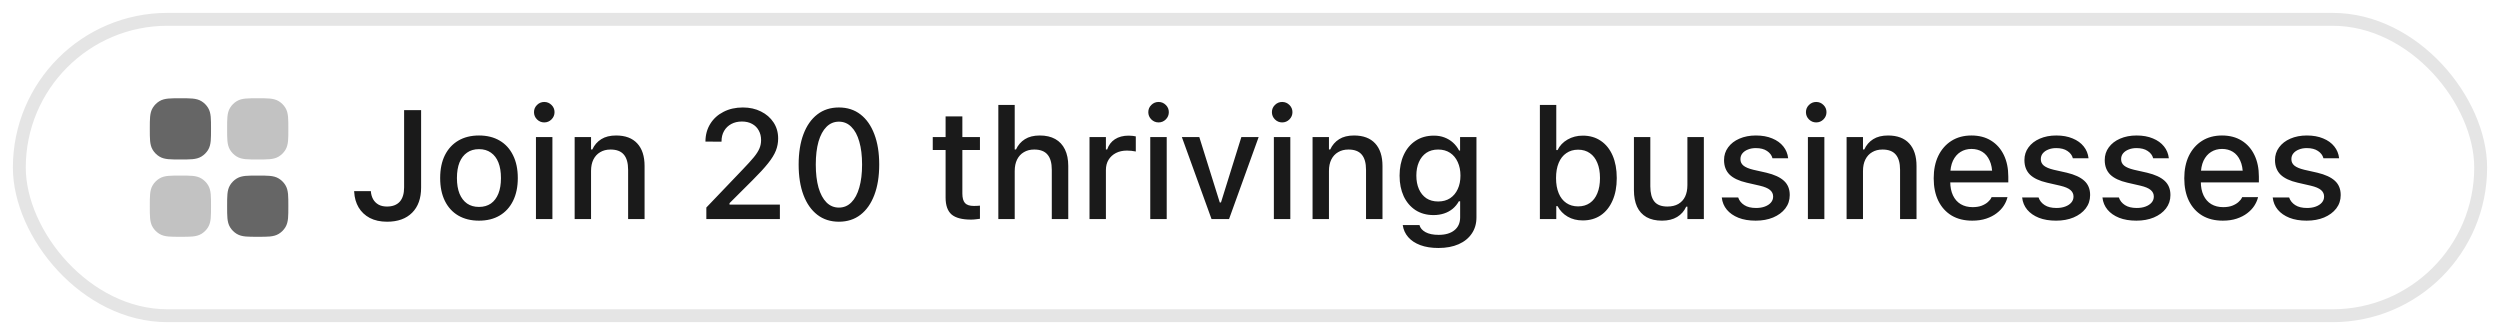 <svg width="194" height="26" viewBox="0 0 194 26" fill="none" xmlns="http://www.w3.org/2000/svg">
<g filter="url(#filter0_d_14266_36219)">
<rect x="1" width="192" height="24" rx="12" fill="white"/>
<rect x="1.5" y="0.5" width="191" height="23" rx="11.5" stroke="#E5E5E5"/>
<path d="M14.018 6.625H13.982C13.612 6.625 13.308 6.625 13.063 6.648C12.807 6.673 12.576 6.725 12.366 6.854C12.157 6.982 11.982 7.157 11.854 7.366C11.725 7.576 11.673 7.807 11.648 8.063C11.625 8.308 11.625 8.612 11.625 8.982V9.018C11.625 9.388 11.625 9.692 11.648 9.937C11.673 10.193 11.725 10.424 11.854 10.634C11.982 10.843 12.157 11.018 12.366 11.146C12.576 11.275 12.807 11.327 13.063 11.352C13.308 11.375 13.612 11.375 13.982 11.375H14.018C14.388 11.375 14.692 11.375 14.937 11.352C15.193 11.327 15.424 11.275 15.634 11.146C15.843 11.018 16.018 10.843 16.146 10.634C16.275 10.424 16.327 10.193 16.352 9.937C16.375 9.692 16.375 9.388 16.375 9.018V8.982C16.375 8.612 16.375 8.308 16.352 8.063C16.327 7.807 16.275 7.576 16.146 7.366C16.018 7.157 15.843 6.982 15.634 6.854C15.424 6.725 15.193 6.673 14.937 6.648C14.692 6.625 14.388 6.625 14.018 6.625Z" fill="#666666"/>
<path d="M20.018 12.625H19.982C19.612 12.625 19.308 12.625 19.063 12.648C18.807 12.673 18.576 12.725 18.366 12.854C18.157 12.982 17.982 13.157 17.854 13.366C17.725 13.576 17.673 13.807 17.648 14.063C17.625 14.308 17.625 14.612 17.625 14.982V15.018C17.625 15.388 17.625 15.692 17.648 15.937C17.673 16.193 17.725 16.424 17.854 16.634C17.982 16.843 18.157 17.018 18.366 17.146C18.576 17.275 18.807 17.327 19.063 17.352C19.308 17.375 19.612 17.375 19.982 17.375H20.018C20.388 17.375 20.692 17.375 20.937 17.352C21.193 17.327 21.424 17.275 21.634 17.146C21.843 17.018 22.018 16.843 22.146 16.634C22.275 16.424 22.327 16.193 22.352 15.937C22.375 15.692 22.375 15.388 22.375 15.018V14.982C22.375 14.612 22.375 14.308 22.352 14.063C22.327 13.807 22.275 13.576 22.146 13.366C22.018 13.157 21.843 12.982 21.634 12.854C21.424 12.725 21.193 12.673 20.937 12.648C20.692 12.625 20.388 12.625 20.018 12.625Z" fill="#666666"/>
<g opacity="0.4">
<path d="M20.018 6.625H19.982C19.612 6.625 19.308 6.625 19.063 6.648C18.807 6.673 18.576 6.725 18.366 6.854C18.157 6.982 17.982 7.157 17.854 7.366C17.725 7.576 17.673 7.807 17.648 8.063C17.625 8.308 17.625 8.612 17.625 8.982V9.018C17.625 9.388 17.625 9.692 17.648 9.937C17.673 10.193 17.725 10.424 17.854 10.634C17.982 10.843 18.157 11.018 18.366 11.146C18.576 11.275 18.807 11.327 19.063 11.352C19.308 11.375 19.612 11.375 19.982 11.375H20.018C20.388 11.375 20.692 11.375 20.937 11.352C21.193 11.327 21.424 11.275 21.634 11.146C21.843 11.018 22.018 10.843 22.146 10.634C22.275 10.424 22.327 10.193 22.352 9.937C22.375 9.692 22.375 9.388 22.375 9.018V8.982C22.375 8.612 22.375 8.308 22.352 8.063C22.327 7.807 22.275 7.576 22.146 7.366C22.018 7.157 21.843 6.982 21.634 6.854C21.424 6.725 21.193 6.673 20.937 6.648C20.692 6.625 20.388 6.625 20.018 6.625Z" fill="#666666"/>
<path d="M14.018 12.625H13.982C13.612 12.625 13.308 12.625 13.063 12.648C12.807 12.673 12.576 12.725 12.366 12.854C12.157 12.982 11.982 13.157 11.854 13.366C11.725 13.576 11.673 13.807 11.648 14.063C11.625 14.308 11.625 14.612 11.625 14.982V15.018C11.625 15.388 11.625 15.692 11.648 15.937C11.673 16.193 11.725 16.424 11.854 16.634C11.982 16.843 12.157 17.018 12.366 17.146C12.576 17.275 12.807 17.327 13.063 17.352C13.308 17.375 13.612 17.375 13.982 17.375H14.018C14.388 17.375 14.692 17.375 14.937 17.352C15.193 17.327 15.424 17.275 15.634 17.146C15.843 17.018 16.018 16.843 16.146 16.634C16.275 16.424 16.327 16.193 16.352 15.937C16.375 15.692 16.375 15.388 16.375 15.018V14.982C16.375 14.612 16.375 14.308 16.352 14.063C16.327 13.807 16.275 13.576 16.146 13.366C16.018 13.157 15.843 12.982 15.634 12.854C15.424 12.725 15.193 12.673 14.937 12.648C14.692 12.625 14.388 12.625 14.018 12.625Z" fill="#666666"/>
</g>
<path d="M30.035 16.205C29.516 16.205 29.068 16.107 28.693 15.912C28.322 15.713 28.033 15.44 27.826 15.092C27.623 14.744 27.51 14.348 27.486 13.902L27.48 13.832H28.781V13.879C28.801 14.094 28.859 14.289 28.957 14.465C29.055 14.637 29.191 14.773 29.367 14.875C29.547 14.977 29.768 15.027 30.029 15.027C30.463 15.027 30.793 14.902 31.02 14.652C31.246 14.398 31.359 14.029 31.359 13.545V7.545H32.678V13.557C32.678 14.393 32.445 15.043 31.98 15.508C31.516 15.973 30.867 16.205 30.035 16.205ZM37.169 16.123C36.548 16.123 36.011 15.99 35.558 15.725C35.108 15.459 34.763 15.08 34.521 14.588C34.278 14.092 34.157 13.504 34.157 12.824V12.812C34.157 12.129 34.278 11.541 34.521 11.049C34.767 10.557 35.114 10.178 35.564 9.912C36.017 9.646 36.552 9.514 37.169 9.514C37.79 9.514 38.325 9.646 38.775 9.912C39.224 10.174 39.569 10.553 39.812 11.049C40.058 11.541 40.181 12.129 40.181 12.812V12.824C40.181 13.504 40.058 14.092 39.812 14.588C39.569 15.08 39.224 15.459 38.775 15.725C38.329 15.99 37.794 16.123 37.169 16.123ZM37.169 15.057C37.532 15.057 37.841 14.969 38.095 14.793C38.349 14.613 38.542 14.357 38.675 14.025C38.808 13.693 38.874 13.293 38.874 12.824V12.812C38.874 12.34 38.808 11.938 38.675 11.605C38.542 11.273 38.349 11.02 38.095 10.844C37.841 10.664 37.532 10.574 37.169 10.574C36.806 10.574 36.497 10.664 36.243 10.844C35.989 11.02 35.794 11.273 35.657 11.605C35.525 11.938 35.458 12.34 35.458 12.812V12.824C35.458 13.293 35.525 13.693 35.657 14.025C35.794 14.357 35.989 14.613 36.243 14.793C36.497 14.969 36.806 15.057 37.169 15.057ZM41.59 16V9.637H42.867V16H41.59ZM42.235 8.5C42.016 8.5 41.828 8.422 41.672 8.266C41.516 8.109 41.438 7.922 41.438 7.703C41.438 7.484 41.516 7.299 41.672 7.146C41.828 6.99 42.016 6.912 42.235 6.912C42.453 6.912 42.641 6.99 42.797 7.146C42.953 7.299 43.032 7.484 43.032 7.703C43.032 7.922 42.953 8.109 42.797 8.266C42.641 8.422 42.453 8.5 42.235 8.5ZM44.593 16V9.637H45.865V10.598H45.964C46.12 10.258 46.351 9.992 46.656 9.801C46.96 9.609 47.345 9.514 47.81 9.514C48.525 9.514 49.072 9.719 49.45 10.129C49.83 10.539 50.019 11.123 50.019 11.881V16H48.742V12.18C48.742 11.648 48.63 11.254 48.408 10.996C48.189 10.734 47.845 10.604 47.376 10.604C47.068 10.604 46.8 10.672 46.574 10.809C46.347 10.941 46.171 11.133 46.046 11.383C45.925 11.629 45.865 11.924 45.865 12.268V16H44.593ZM54.812 16V15.104L57.625 12.162C58 11.771 58.291 11.451 58.498 11.201C58.705 10.947 58.849 10.721 58.931 10.521C59.017 10.322 59.06 10.107 59.06 9.877V9.865C59.06 9.588 59 9.342 58.879 9.127C58.761 8.908 58.591 8.738 58.369 8.617C58.146 8.492 57.88 8.43 57.572 8.43C57.259 8.43 56.984 8.494 56.746 8.623C56.507 8.752 56.322 8.932 56.189 9.162C56.056 9.393 55.99 9.662 55.99 9.971V9.994L54.748 9.988L54.742 9.977C54.746 9.461 54.871 9.006 55.117 8.611C55.363 8.213 55.705 7.902 56.142 7.68C56.58 7.453 57.082 7.34 57.648 7.34C58.172 7.34 58.638 7.443 59.048 7.65C59.462 7.854 59.789 8.137 60.027 8.5C60.265 8.859 60.384 9.271 60.384 9.736V9.754C60.384 10.074 60.326 10.385 60.209 10.685C60.091 10.986 59.888 11.316 59.599 11.676C59.314 12.035 58.916 12.469 58.404 12.977L56.271 15.104L56.611 14.512V15.104L56.277 14.875H60.519V16H54.812ZM65.098 16.205C64.446 16.205 63.887 16.025 63.423 15.666C62.958 15.307 62.6 14.797 62.35 14.137C62.1 13.473 61.975 12.685 61.975 11.775V11.764C61.975 10.854 62.1 10.068 62.35 9.408C62.6 8.748 62.958 8.238 63.423 7.879C63.887 7.52 64.446 7.34 65.098 7.34C65.751 7.34 66.309 7.52 66.774 7.879C67.239 8.238 67.596 8.748 67.846 9.408C68.1 10.068 68.227 10.854 68.227 11.764V11.775C68.227 12.685 68.1 13.473 67.846 14.137C67.596 14.797 67.239 15.307 66.774 15.666C66.309 16.025 65.751 16.205 65.098 16.205ZM65.098 15.109C65.477 15.109 65.799 14.975 66.065 14.705C66.335 14.435 66.54 14.053 66.68 13.557C66.825 13.057 66.897 12.463 66.897 11.775V11.764C66.897 11.076 66.825 10.484 66.68 9.988C66.54 9.492 66.335 9.111 66.065 8.846C65.799 8.576 65.477 8.441 65.098 8.441C64.723 8.441 64.401 8.576 64.132 8.846C63.866 9.111 63.661 9.492 63.516 9.988C63.376 10.484 63.305 11.076 63.305 11.764V11.775C63.305 12.463 63.376 13.057 63.516 13.557C63.661 14.053 63.866 14.435 64.132 14.705C64.401 14.975 64.723 15.109 65.098 15.109ZM75.353 16.041C74.657 16.041 74.153 15.908 73.841 15.643C73.532 15.373 73.378 14.934 73.378 14.324V10.639H72.382V9.637H73.378V8.031H74.679V9.637H76.044V10.639H74.679V14.014C74.679 14.357 74.747 14.605 74.884 14.758C75.02 14.906 75.247 14.98 75.563 14.98C75.657 14.98 75.737 14.979 75.804 14.975C75.874 14.971 75.954 14.965 76.044 14.957V15.977C75.942 15.992 75.833 16.006 75.716 16.018C75.599 16.033 75.478 16.041 75.353 16.041ZM77.471 16V7.141H78.742V10.598H78.842C78.998 10.258 79.229 9.992 79.533 9.801C79.838 9.609 80.223 9.514 80.688 9.514C81.16 9.514 81.561 9.605 81.889 9.789C82.217 9.973 82.467 10.242 82.639 10.598C82.811 10.949 82.897 11.377 82.897 11.881V16H81.619V12.18C81.619 11.648 81.508 11.254 81.285 10.996C81.067 10.734 80.723 10.604 80.254 10.604C79.945 10.604 79.678 10.672 79.451 10.809C79.225 10.941 79.049 11.133 78.924 11.383C78.803 11.629 78.742 11.924 78.742 12.268V16H77.471ZM84.546 16V9.637H85.818V10.598H85.917C86.031 10.258 86.23 9.994 86.515 9.807C86.804 9.619 87.159 9.525 87.581 9.525C87.687 9.525 87.79 9.531 87.892 9.543C87.993 9.555 88.075 9.568 88.138 9.584V10.756C88.025 10.732 87.911 10.715 87.798 10.703C87.689 10.691 87.573 10.685 87.452 10.685C87.128 10.685 86.843 10.748 86.597 10.873C86.355 10.998 86.163 11.174 86.023 11.4C85.886 11.623 85.818 11.889 85.818 12.197V16H84.546ZM89.26 16V9.637H90.537V16H89.26ZM89.905 8.5C89.686 8.5 89.498 8.422 89.342 8.266C89.186 8.109 89.108 7.922 89.108 7.703C89.108 7.484 89.186 7.299 89.342 7.146C89.498 6.99 89.686 6.912 89.905 6.912C90.123 6.912 90.311 6.99 90.467 7.146C90.623 7.299 90.701 7.484 90.701 7.703C90.701 7.922 90.623 8.109 90.467 8.266C90.311 8.422 90.123 8.5 89.905 8.5ZM94.015 16L91.712 9.637H93.066L94.654 14.711H94.748L96.329 9.637H97.671L95.374 16H94.015ZM98.852 16V9.637H100.129V16H98.852ZM99.497 8.5C99.278 8.5 99.09 8.422 98.934 8.266C98.778 8.109 98.7 7.922 98.7 7.703C98.7 7.484 98.778 7.299 98.934 7.146C99.09 6.99 99.278 6.912 99.497 6.912C99.715 6.912 99.903 6.99 100.059 7.146C100.215 7.299 100.294 7.484 100.294 7.703C100.294 7.922 100.215 8.109 100.059 8.266C99.903 8.422 99.715 8.5 99.497 8.5ZM101.855 16V9.637H103.127V10.598H103.226C103.382 10.258 103.613 9.992 103.918 9.801C104.222 9.609 104.607 9.514 105.072 9.514C105.787 9.514 106.334 9.719 106.713 10.129C107.091 10.539 107.281 11.123 107.281 11.881V16H106.004V12.18C106.004 11.648 105.892 11.254 105.67 10.996C105.451 10.734 105.107 10.604 104.638 10.604C104.33 10.604 104.062 10.672 103.836 10.809C103.609 10.941 103.433 11.133 103.308 11.383C103.187 11.629 103.127 11.924 103.127 12.268V16H101.855ZM111.62 18.244C111.081 18.244 110.612 18.17 110.214 18.021C109.819 17.873 109.507 17.666 109.276 17.4C109.046 17.135 108.905 16.826 108.854 16.475L108.86 16.463H110.149L110.155 16.475C110.21 16.693 110.364 16.873 110.618 17.014C110.872 17.154 111.212 17.225 111.637 17.225C112.161 17.225 112.569 17.105 112.862 16.867C113.159 16.629 113.307 16.295 113.307 15.865V14.617H113.208C113.083 14.844 112.923 15.039 112.727 15.203C112.532 15.363 112.309 15.484 112.059 15.566C111.809 15.648 111.538 15.69 111.245 15.69C110.706 15.69 110.237 15.56 109.839 15.303C109.444 15.041 109.139 14.682 108.925 14.225C108.714 13.764 108.608 13.234 108.608 12.637V12.625C108.608 12.02 108.716 11.484 108.93 11.02C109.145 10.551 109.452 10.185 109.85 9.924C110.249 9.658 110.723 9.525 111.274 9.525C111.571 9.525 111.843 9.572 112.089 9.666C112.339 9.76 112.559 9.893 112.751 10.065C112.942 10.236 113.1 10.441 113.225 10.68H113.302V9.637H114.573V15.871C114.573 16.352 114.452 16.77 114.21 17.125C113.971 17.48 113.632 17.756 113.19 17.951C112.749 18.146 112.225 18.244 111.62 18.244ZM111.602 14.635C111.962 14.635 112.27 14.551 112.528 14.383C112.786 14.211 112.983 13.975 113.12 13.674C113.261 13.373 113.331 13.025 113.331 12.631V12.619C113.331 12.229 113.261 11.881 113.12 11.576C112.983 11.271 112.786 11.033 112.528 10.861C112.27 10.69 111.962 10.604 111.602 10.604C111.243 10.604 110.936 10.69 110.682 10.861C110.432 11.033 110.241 11.271 110.108 11.576C109.975 11.877 109.909 12.225 109.909 12.619V12.631C109.909 13.025 109.975 13.373 110.108 13.674C110.241 13.975 110.432 14.211 110.682 14.383C110.936 14.551 111.243 14.635 111.602 14.635ZM122.823 16.105C122.378 16.105 121.987 16.008 121.651 15.812C121.315 15.617 121.054 15.346 120.866 14.998H120.767V16H119.495V7.141H120.767V10.645H120.866C121.034 10.301 121.292 10.029 121.64 9.83C121.991 9.627 122.386 9.525 122.823 9.525C123.362 9.525 123.829 9.66 124.224 9.93C124.618 10.195 124.923 10.574 125.138 11.066C125.353 11.559 125.46 12.141 125.46 12.812V12.824C125.46 13.492 125.351 14.072 125.132 14.565C124.917 15.057 124.612 15.438 124.218 15.707C123.823 15.973 123.358 16.105 122.823 16.105ZM122.46 15.016C122.815 15.016 123.12 14.928 123.374 14.752C123.628 14.576 123.821 14.324 123.954 13.996C124.091 13.668 124.159 13.277 124.159 12.824V12.812C124.159 12.355 124.091 11.965 123.954 11.641C123.821 11.312 123.628 11.06 123.374 10.885C123.12 10.705 122.815 10.615 122.46 10.615C122.108 10.615 121.804 10.705 121.546 10.885C121.288 11.06 121.091 11.312 120.954 11.641C120.817 11.969 120.749 12.359 120.749 12.812V12.824C120.749 13.273 120.817 13.664 120.954 13.996C121.091 14.324 121.288 14.576 121.546 14.752C121.804 14.928 122.108 15.016 122.46 15.016ZM128.973 16.123C128.496 16.123 128.094 16.031 127.766 15.848C127.442 15.66 127.197 15.391 127.033 15.039C126.873 14.684 126.793 14.256 126.793 13.756V9.637H128.065V13.457C128.065 13.98 128.168 14.373 128.375 14.635C128.582 14.896 128.92 15.027 129.389 15.027C129.725 15.027 130.008 14.961 130.238 14.828C130.473 14.691 130.649 14.5 130.766 14.254C130.883 14.004 130.942 13.709 130.942 13.369V9.637H132.219V16H130.942V15.039H130.848C130.695 15.379 130.461 15.645 130.145 15.836C129.828 16.027 129.438 16.123 128.973 16.123ZM136.241 16.123C135.73 16.123 135.284 16.049 134.906 15.9C134.527 15.748 134.226 15.539 134.003 15.273C133.781 15.004 133.65 14.691 133.611 14.336V14.324H134.888V14.336C134.97 14.574 135.126 14.768 135.357 14.916C135.587 15.065 135.892 15.139 136.271 15.139C136.533 15.139 136.761 15.102 136.956 15.027C137.156 14.953 137.312 14.85 137.425 14.717C137.538 14.584 137.595 14.432 137.595 14.26V14.248C137.595 14.049 137.515 13.881 137.355 13.744C137.195 13.607 136.931 13.496 136.564 13.41L135.544 13.176C134.947 13.039 134.503 12.83 134.214 12.549C133.929 12.264 133.786 11.889 133.786 11.424V11.418C133.786 11.047 133.892 10.719 134.103 10.434C134.314 10.145 134.605 9.92 134.976 9.76C135.351 9.596 135.779 9.514 136.259 9.514C136.743 9.514 137.165 9.59 137.525 9.742C137.888 9.891 138.175 10.098 138.386 10.363C138.597 10.625 138.722 10.93 138.761 11.277V11.283H137.542V11.271C137.484 11.049 137.343 10.863 137.12 10.715C136.902 10.566 136.613 10.492 136.253 10.492C136.023 10.492 135.818 10.529 135.638 10.604C135.458 10.674 135.316 10.773 135.21 10.902C135.109 11.027 135.058 11.176 135.058 11.348V11.359C135.058 11.559 135.136 11.723 135.292 11.852C135.449 11.98 135.704 12.088 136.06 12.174L137.074 12.402C137.683 12.547 138.136 12.756 138.433 13.029C138.734 13.303 138.884 13.67 138.884 14.131V14.143C138.884 14.533 138.769 14.879 138.538 15.18C138.308 15.477 137.993 15.709 137.595 15.877C137.2 16.041 136.749 16.123 136.241 16.123ZM140.293 16V9.637H141.571V16H140.293ZM140.938 8.5C140.719 8.5 140.532 8.422 140.375 8.266C140.219 8.109 140.141 7.922 140.141 7.703C140.141 7.484 140.219 7.299 140.375 7.146C140.532 6.99 140.719 6.912 140.938 6.912C141.157 6.912 141.344 6.99 141.5 7.146C141.657 7.299 141.735 7.484 141.735 7.703C141.735 7.922 141.657 8.109 141.5 8.266C141.344 8.422 141.157 8.5 140.938 8.5ZM143.296 16V9.637H144.568V10.598H144.668C144.824 10.258 145.054 9.992 145.359 9.801C145.664 9.609 146.048 9.514 146.513 9.514C147.228 9.514 147.775 9.719 148.154 10.129C148.533 10.539 148.722 11.123 148.722 11.881V16H147.445V12.18C147.445 11.648 147.334 11.254 147.111 10.996C146.892 10.734 146.548 10.604 146.08 10.604C145.771 10.604 145.503 10.672 145.277 10.809C145.05 10.941 144.875 11.133 144.75 11.383C144.628 11.629 144.568 11.924 144.568 12.268V16H143.296ZM153.044 16.123C152.423 16.123 151.889 15.99 151.444 15.725C150.999 15.455 150.655 15.074 150.413 14.582C150.174 14.09 150.055 13.508 150.055 12.836V12.83C150.055 12.166 150.174 11.586 150.413 11.09C150.655 10.594 150.995 10.207 151.432 9.93C151.874 9.652 152.389 9.514 152.979 9.514C153.573 9.514 154.083 9.646 154.508 9.912C154.938 10.178 155.268 10.551 155.499 11.031C155.729 11.508 155.844 12.066 155.844 12.707V13.152H150.7V12.244H155.212L154.602 13.088V12.578C154.602 12.125 154.532 11.75 154.391 11.453C154.255 11.152 154.065 10.928 153.823 10.779C153.581 10.631 153.301 10.557 152.985 10.557C152.669 10.557 152.385 10.635 152.135 10.791C151.889 10.943 151.694 11.17 151.549 11.471C151.409 11.771 151.339 12.141 151.339 12.578V13.088C151.339 13.506 151.409 13.863 151.549 14.16C151.69 14.457 151.889 14.684 152.147 14.84C152.409 14.996 152.717 15.074 153.073 15.074C153.346 15.074 153.581 15.037 153.776 14.963C153.975 14.885 154.137 14.789 154.262 14.676C154.391 14.562 154.479 14.451 154.526 14.342L154.549 14.295H155.78L155.768 14.348C155.714 14.559 155.618 14.77 155.481 14.98C155.344 15.188 155.163 15.377 154.936 15.549C154.714 15.721 154.444 15.859 154.128 15.965C153.815 16.07 153.454 16.123 153.044 16.123ZM159.551 16.123C159.039 16.123 158.594 16.049 158.215 15.9C157.836 15.748 157.535 15.539 157.312 15.273C157.09 15.004 156.959 14.691 156.92 14.336V14.324H158.197V14.336C158.279 14.574 158.435 14.768 158.666 14.916C158.896 15.065 159.201 15.139 159.58 15.139C159.842 15.139 160.07 15.102 160.265 15.027C160.465 14.953 160.621 14.85 160.734 14.717C160.847 14.584 160.904 14.432 160.904 14.26V14.248C160.904 14.049 160.824 13.881 160.664 13.744C160.504 13.607 160.24 13.496 159.873 13.41L158.853 13.176C158.256 13.039 157.812 12.83 157.523 12.549C157.238 12.264 157.095 11.889 157.095 11.424V11.418C157.095 11.047 157.201 10.719 157.412 10.434C157.623 10.145 157.914 9.92 158.285 9.76C158.66 9.596 159.088 9.514 159.568 9.514C160.053 9.514 160.474 9.59 160.834 9.742C161.197 9.891 161.484 10.098 161.695 10.363C161.906 10.625 162.031 10.93 162.07 11.277V11.283H160.851V11.271C160.793 11.049 160.652 10.863 160.429 10.715C160.211 10.566 159.922 10.492 159.562 10.492C159.332 10.492 159.127 10.529 158.947 10.604C158.767 10.674 158.625 10.773 158.519 10.902C158.418 11.027 158.367 11.176 158.367 11.348V11.359C158.367 11.559 158.445 11.723 158.601 11.852C158.758 11.98 159.013 12.088 159.369 12.174L160.383 12.402C160.992 12.547 161.445 12.756 161.742 13.029C162.043 13.303 162.193 13.67 162.193 14.131V14.143C162.193 14.533 162.078 14.879 161.847 15.18C161.617 15.477 161.303 15.709 160.904 15.877C160.51 16.041 160.058 16.123 159.551 16.123ZM165.782 16.123C165.27 16.123 164.825 16.049 164.446 15.9C164.067 15.748 163.766 15.539 163.544 15.273C163.321 15.004 163.19 14.691 163.151 14.336V14.324H164.429V14.336C164.511 14.574 164.667 14.768 164.897 14.916C165.128 15.065 165.432 15.139 165.811 15.139C166.073 15.139 166.302 15.102 166.497 15.027C166.696 14.953 166.852 14.85 166.966 14.717C167.079 14.584 167.136 14.432 167.136 14.26V14.248C167.136 14.049 167.056 13.881 166.895 13.744C166.735 13.607 166.472 13.496 166.104 13.41L165.085 13.176C164.487 13.039 164.044 12.83 163.755 12.549C163.47 12.264 163.327 11.889 163.327 11.424V11.418C163.327 11.047 163.432 10.719 163.643 10.434C163.854 10.145 164.145 9.92 164.516 9.76C164.891 9.596 165.319 9.514 165.8 9.514C166.284 9.514 166.706 9.59 167.065 9.742C167.429 9.891 167.716 10.098 167.927 10.363C168.138 10.625 168.263 10.93 168.302 11.277V11.283H167.083V11.271C167.024 11.049 166.884 10.863 166.661 10.715C166.442 10.566 166.153 10.492 165.794 10.492C165.563 10.492 165.358 10.529 165.179 10.604C164.999 10.674 164.856 10.773 164.751 10.902C164.649 11.027 164.599 11.176 164.599 11.348V11.359C164.599 11.559 164.677 11.723 164.833 11.852C164.989 11.98 165.245 12.088 165.6 12.174L166.614 12.402C167.224 12.547 167.677 12.756 167.974 13.029C168.274 13.303 168.425 13.67 168.425 14.131V14.143C168.425 14.533 168.309 14.879 168.079 15.18C167.849 15.477 167.534 15.709 167.136 15.877C166.741 16.041 166.29 16.123 165.782 16.123ZM172.488 16.123C171.867 16.123 171.334 15.99 170.889 15.725C170.443 15.455 170.1 15.074 169.857 14.582C169.619 14.09 169.5 13.508 169.5 12.836V12.83C169.5 12.166 169.619 11.586 169.857 11.09C170.1 10.594 170.439 10.207 170.877 9.93C171.318 9.652 171.834 9.514 172.424 9.514C173.018 9.514 173.527 9.646 173.953 9.912C174.383 10.178 174.713 10.551 174.943 11.031C175.174 11.508 175.289 12.066 175.289 12.707V13.152H170.145V12.244H174.656L174.047 13.088V12.578C174.047 12.125 173.977 11.75 173.836 11.453C173.699 11.152 173.51 10.928 173.268 10.779C173.025 10.631 172.746 10.557 172.43 10.557C172.113 10.557 171.83 10.635 171.58 10.791C171.334 10.943 171.139 11.17 170.994 11.471C170.854 11.771 170.783 12.141 170.783 12.578V13.088C170.783 13.506 170.854 13.863 170.994 14.16C171.135 14.457 171.334 14.684 171.592 14.84C171.854 14.996 172.162 15.074 172.518 15.074C172.791 15.074 173.025 15.037 173.221 14.963C173.42 14.885 173.582 14.789 173.707 14.676C173.836 14.562 173.924 14.451 173.971 14.342L173.994 14.295H175.225L175.213 14.348C175.158 14.559 175.062 14.77 174.926 14.98C174.789 15.188 174.607 15.377 174.381 15.549C174.158 15.721 173.889 15.859 173.572 15.965C173.26 16.07 172.898 16.123 172.488 16.123ZM178.995 16.123C178.484 16.123 178.038 16.049 177.659 15.9C177.28 15.748 176.98 15.539 176.757 15.273C176.534 15.004 176.403 14.691 176.364 14.336V14.324H177.642V14.336C177.724 14.574 177.88 14.768 178.11 14.916C178.341 15.065 178.646 15.139 179.025 15.139C179.286 15.139 179.515 15.102 179.71 15.027C179.909 14.953 180.066 14.85 180.179 14.717C180.292 14.584 180.349 14.432 180.349 14.26V14.248C180.349 14.049 180.269 13.881 180.109 13.744C179.948 13.607 179.685 13.496 179.318 13.41L178.298 13.176C177.7 13.039 177.257 12.83 176.968 12.549C176.683 12.264 176.54 11.889 176.54 11.424V11.418C176.54 11.047 176.646 10.719 176.857 10.434C177.068 10.145 177.359 9.92 177.73 9.76C178.105 9.596 178.532 9.514 179.013 9.514C179.497 9.514 179.919 9.59 180.278 9.742C180.642 9.891 180.929 10.098 181.14 10.363C181.351 10.625 181.476 10.93 181.515 11.277V11.283H180.296V11.271C180.237 11.049 180.097 10.863 179.874 10.715C179.655 10.566 179.366 10.492 179.007 10.492C178.776 10.492 178.571 10.529 178.392 10.604C178.212 10.674 178.069 10.773 177.964 10.902C177.862 11.027 177.812 11.176 177.812 11.348V11.359C177.812 11.559 177.89 11.723 178.046 11.852C178.202 11.98 178.458 12.088 178.814 12.174L179.827 12.402C180.437 12.547 180.89 12.756 181.187 13.029C181.487 13.303 181.638 13.67 181.638 14.131V14.143C181.638 14.533 181.523 14.879 181.292 15.18C181.062 15.477 180.747 15.709 180.349 15.877C179.954 16.041 179.503 16.123 178.995 16.123Z" fill="#1A1A1A"/>
</g>
<defs>
<filter id="filter0_d_14266_36219" x="0" y="0" width="194" height="26" filterUnits="userSpaceOnUse" color-interpolation-filters="sRGB">
<feFlood flood-opacity="0" result="BackgroundImageFix"/>
<feColorMatrix in="SourceAlpha" type="matrix" values="0 0 0 0 0 0 0 0 0 0 0 0 0 0 0 0 0 0 127 0" result="hardAlpha"/>
<feOffset dy="1"/>
<feGaussianBlur stdDeviation="0.5"/>
<feComposite in2="hardAlpha" operator="out"/>
<feColorMatrix type="matrix" values="0 0 0 0 0.067 0 0 0 0 0.067 0 0 0 0 0.067 0 0 0 0.04 0"/>
<feBlend mode="normal" in2="BackgroundImageFix" result="effect1_dropShadow_14266_36219"/>
<feBlend mode="normal" in="SourceGraphic" in2="effect1_dropShadow_14266_36219" result="shape"/>
</filter>
</defs>
</svg>
